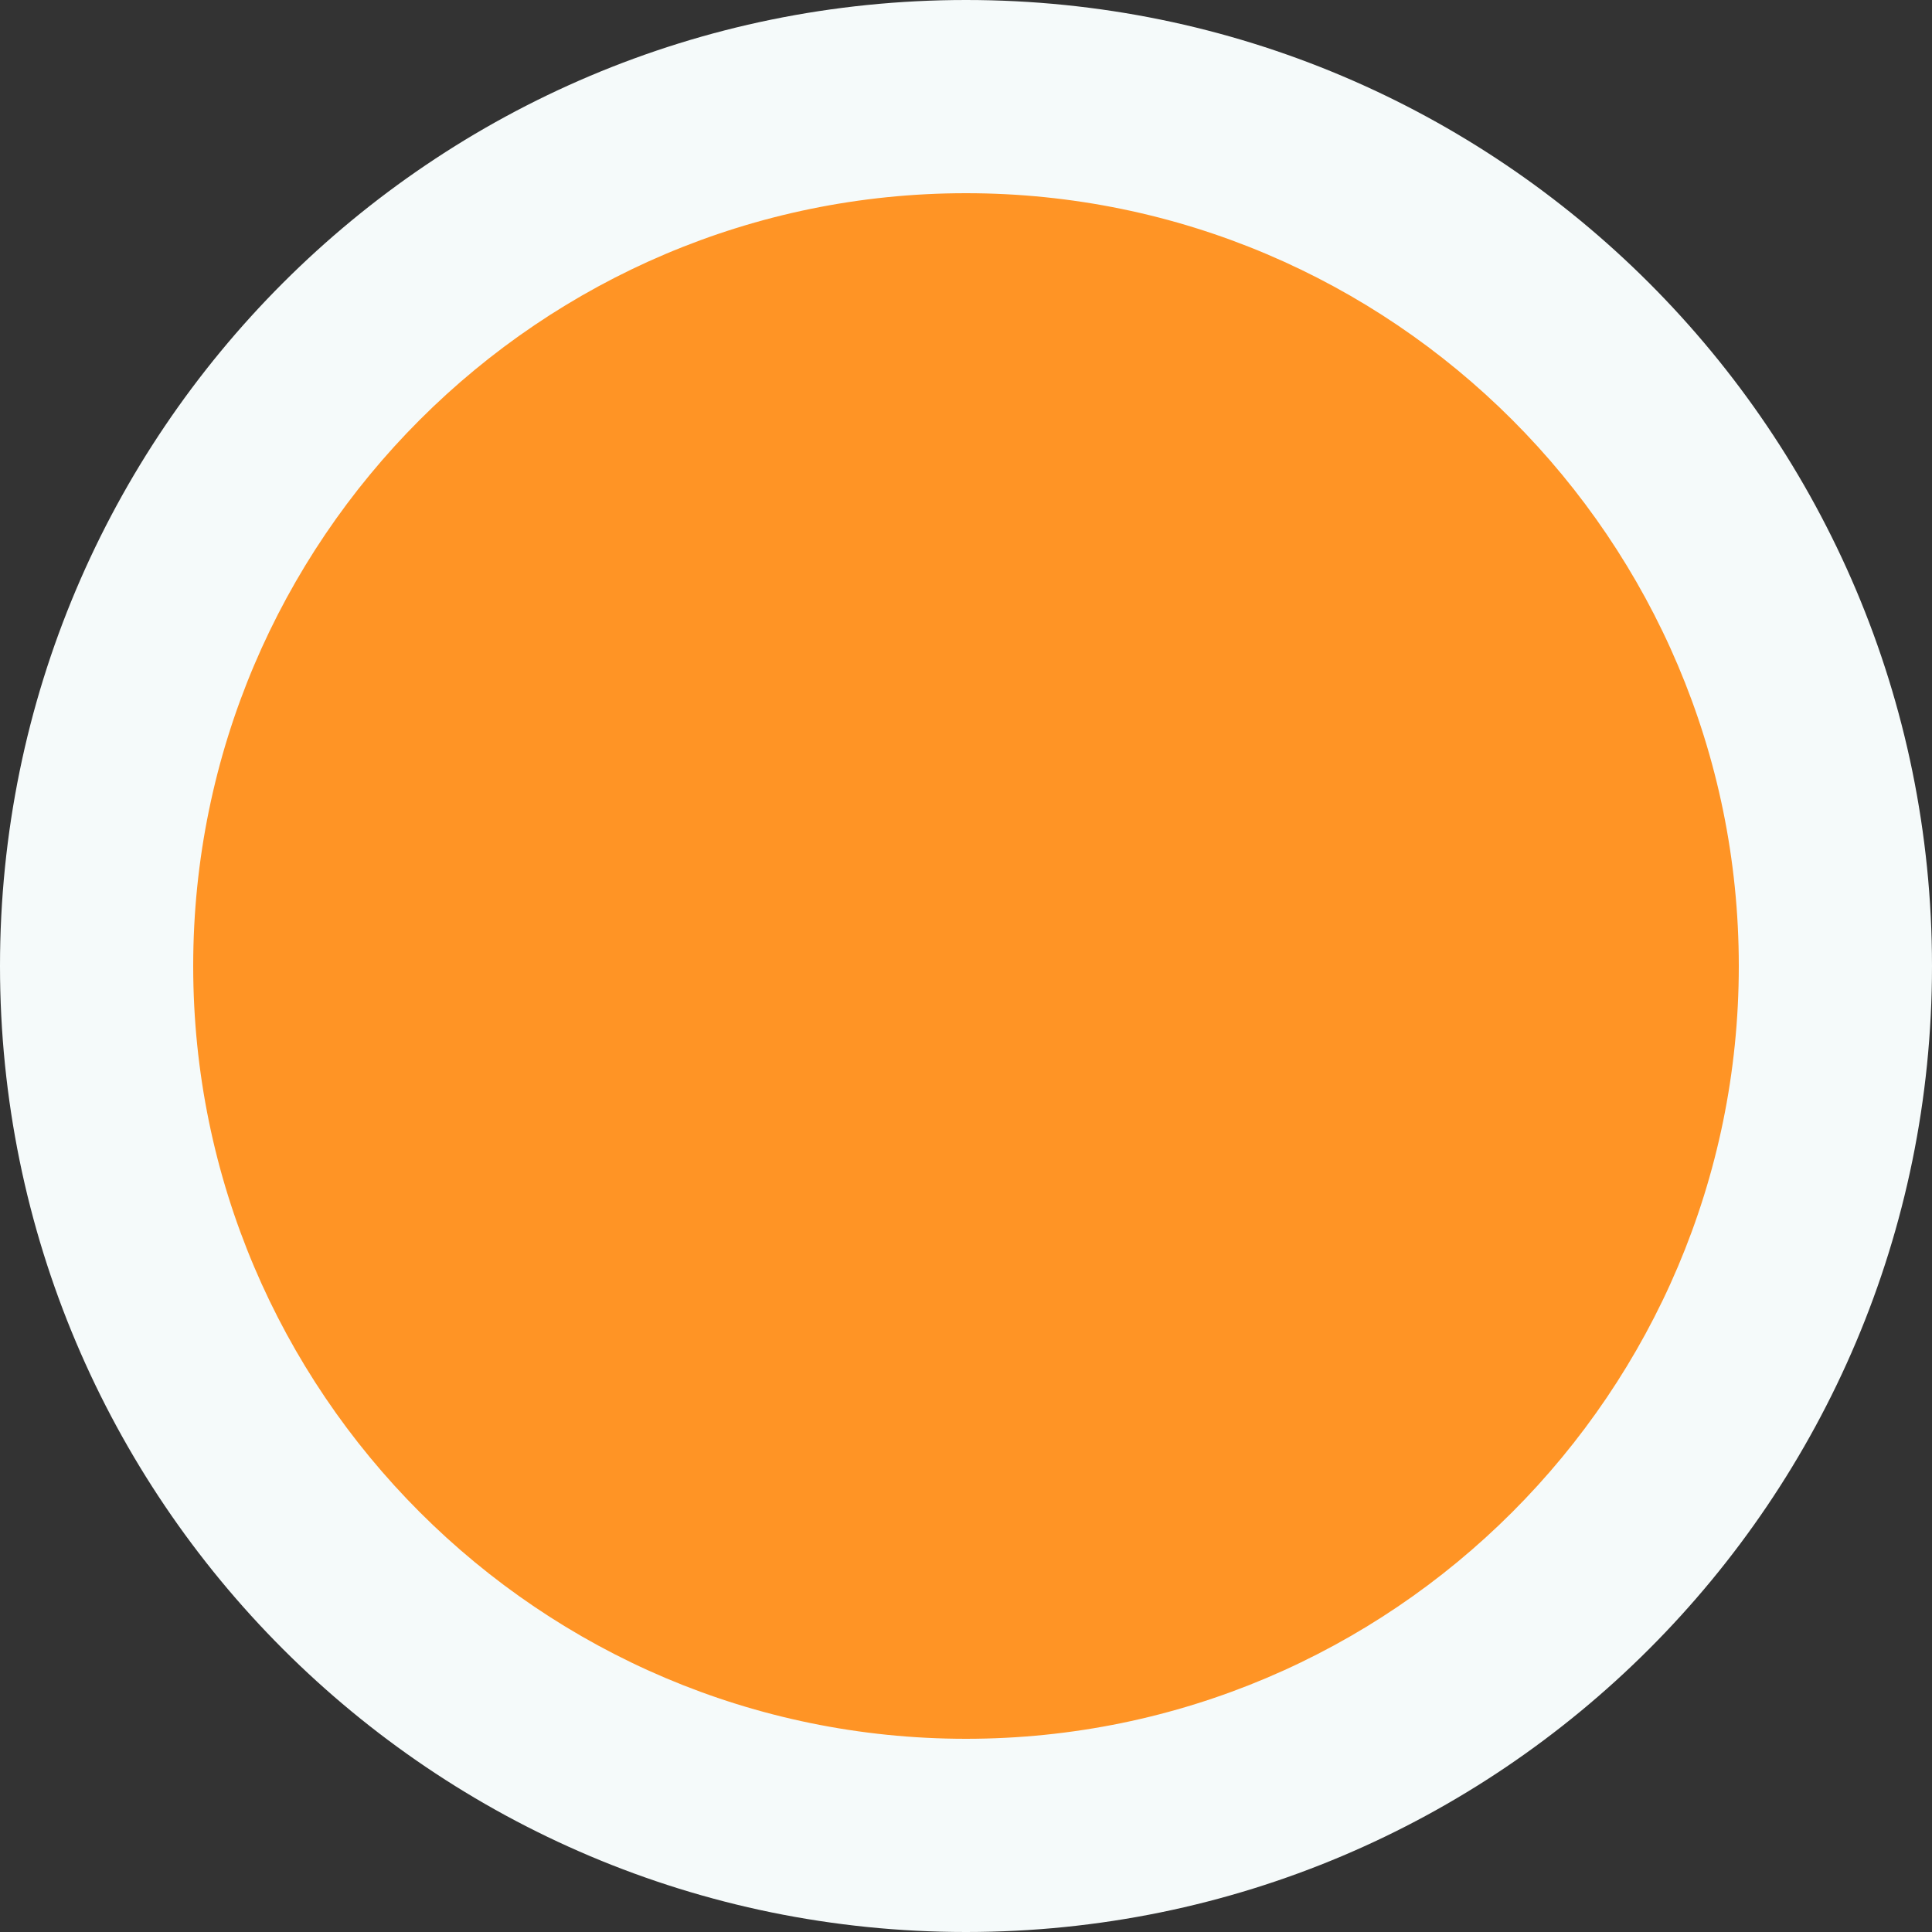<svg viewBox="0 0 30 30" xmlns="http://www.w3.org/2000/svg" data-sanitized-data-name="Layer_1" data-name="Layer_1" id="uuid-f652a9b9-8024-4c6e-84a5-f51b574adc63">
  <rect x="0" y="0" width="30" height="30" fill="#333333" stroke="none"/>
  <path style="fill: #ff9425;" d="M15,28.5c-7.444,0-13.5-6.056-13.5-13.5S7.556,1.5,15,1.5s13.5,6.056,13.5,13.5-6.056,13.5-13.5,13.5Z"></path>
  <path style="fill: #f5fafa;" d="M15,3c6.617,0,12,5.383,12,12s-5.383,12-12,12S3,21.617,3,15,8.383,3,15,3M15,0C6.716,0-0,6.716-0,15s6.716,15,15,15,15-6.716,15-15S23.284,0,15,0h0Z"></path>
</svg>